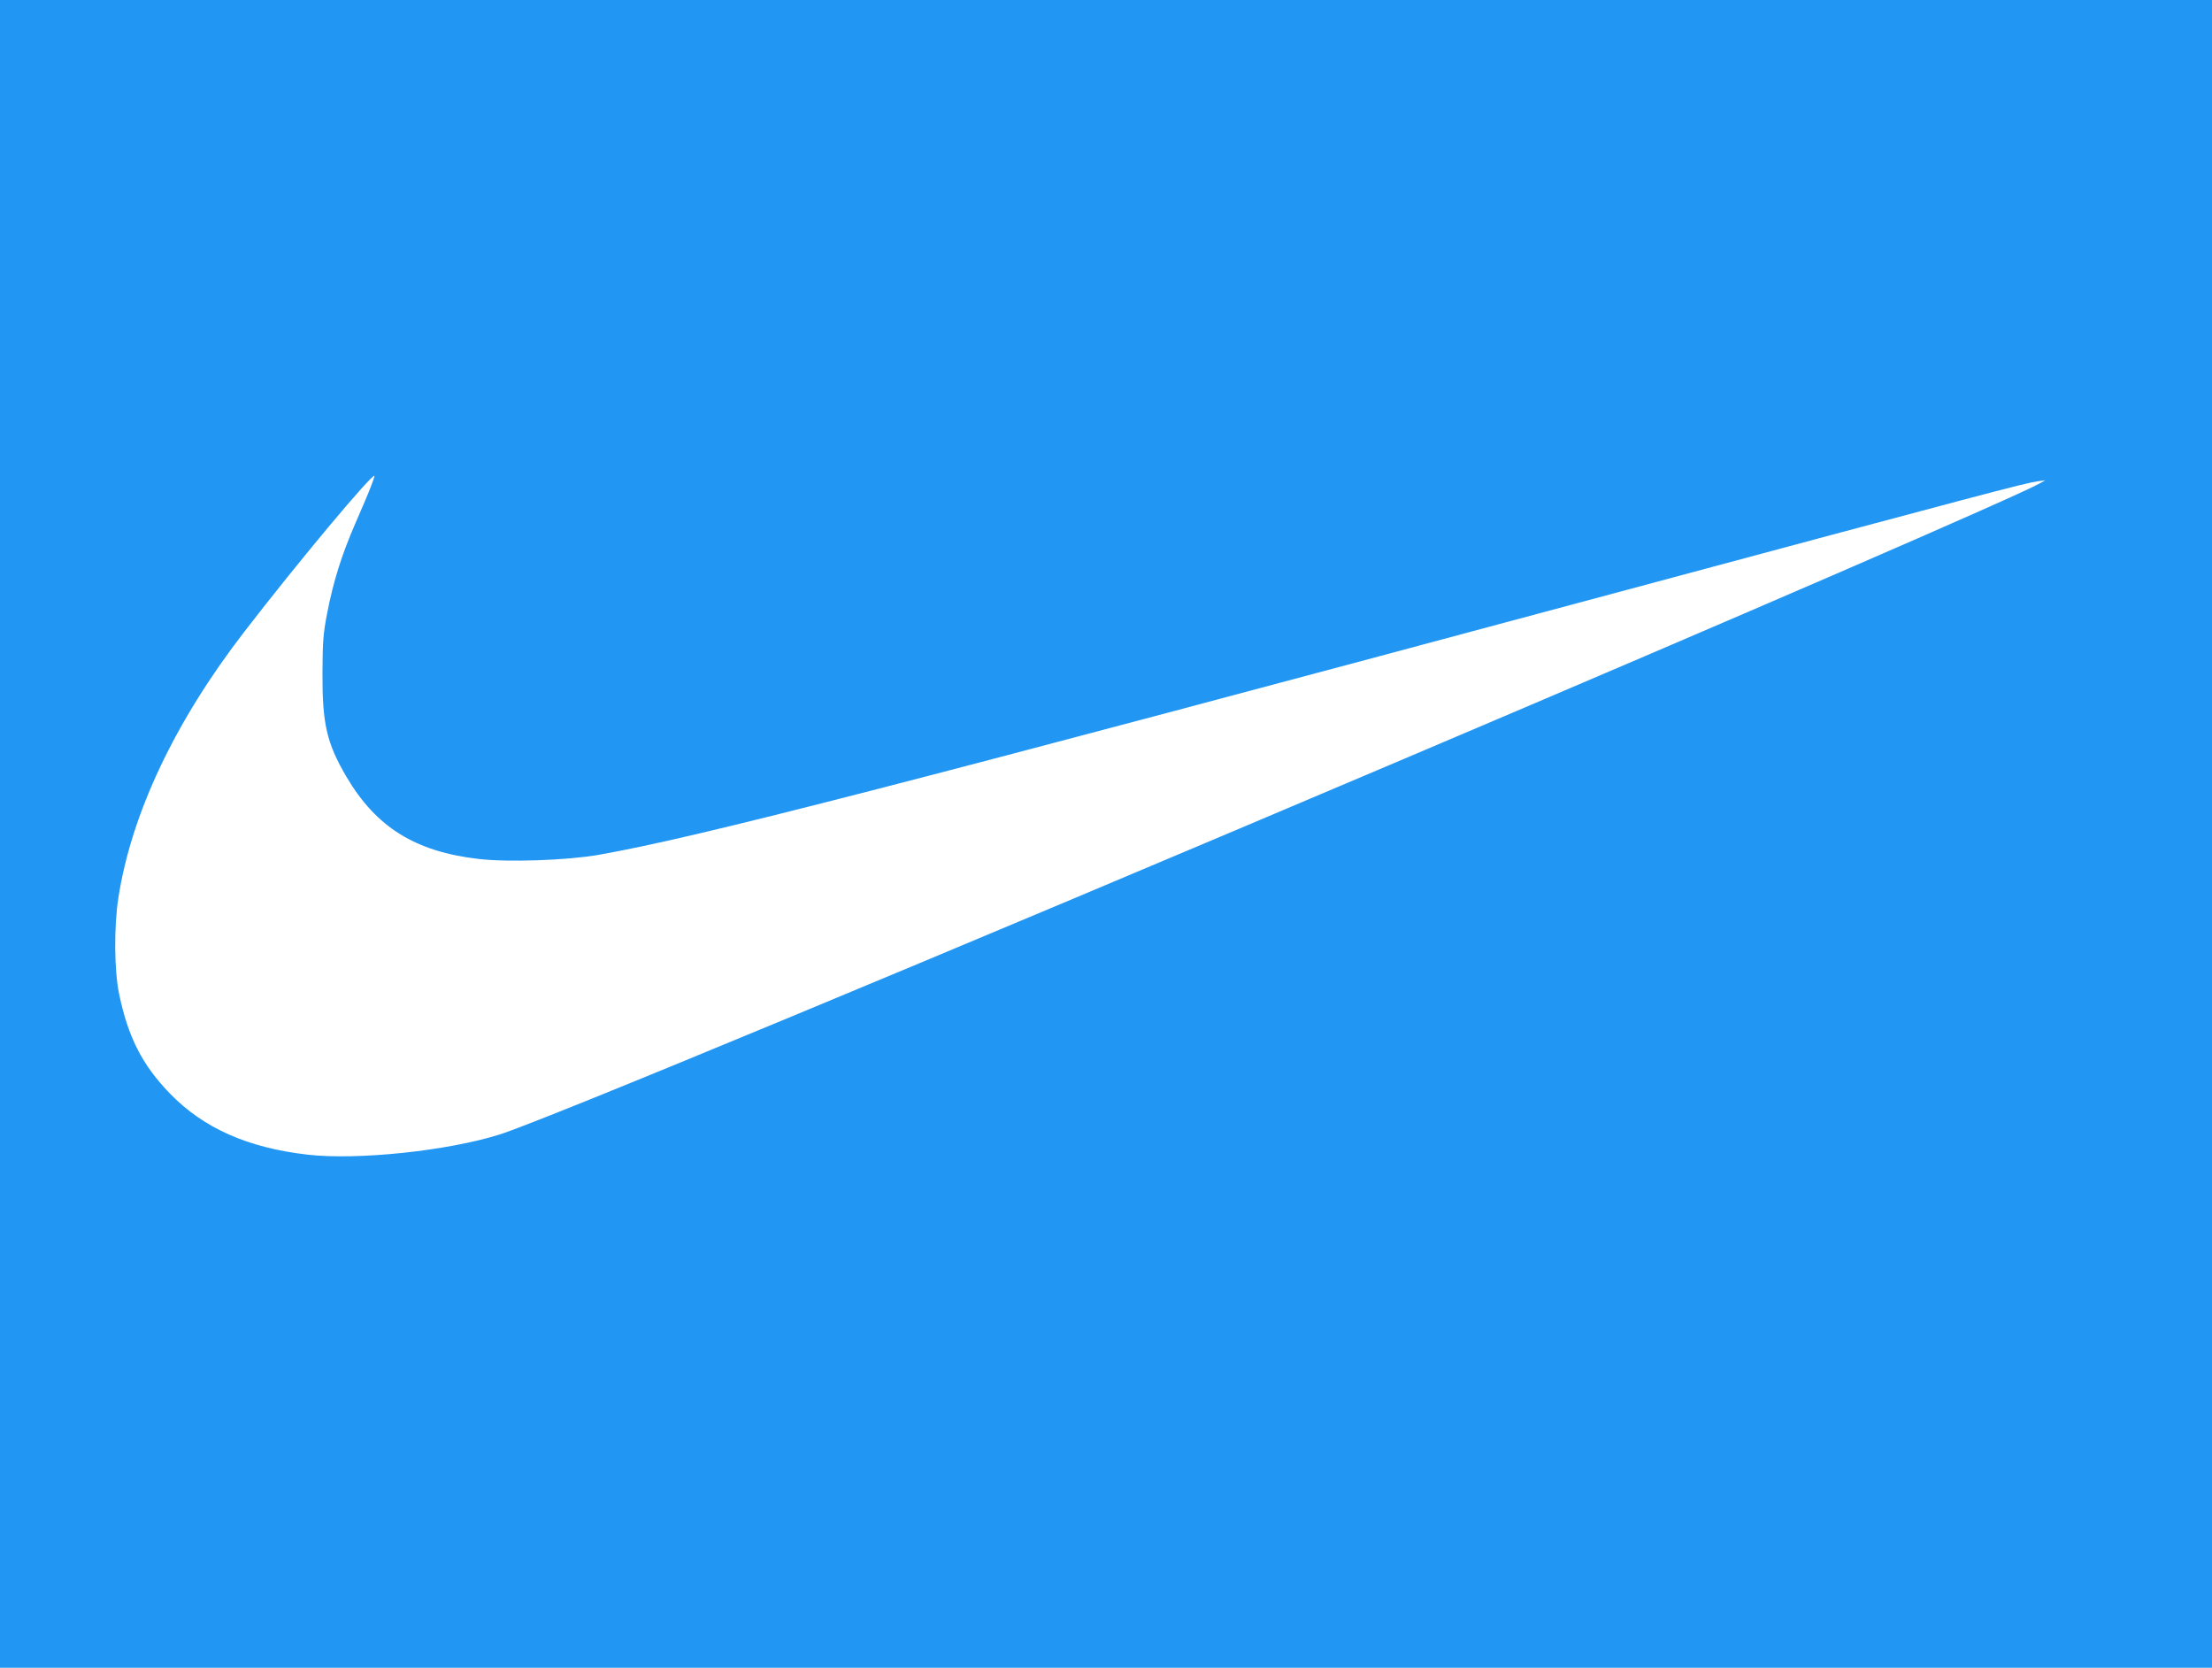 <?xml version="1.0" standalone="no"?>
<!DOCTYPE svg PUBLIC "-//W3C//DTD SVG 20010904//EN"
 "http://www.w3.org/TR/2001/REC-SVG-20010904/DTD/svg10.dtd">
<svg version="1.0" xmlns="http://www.w3.org/2000/svg"
 width="1280pt" height="965pt" viewBox="0 0 1280 965"
 preserveAspectRatio="xMidYMid meet">
<g transform="translate(0,965) scale(0.1,-0.1)"
fill="#2196f3" stroke="none">
<path d="M0 4825 l0 -4825 6400 0 6400 0 0 4825 0 4825 -6400 0 -6400 0 0
-4825z m2146 2009 c-12 -32 -53 -128 -90 -213 -79 -182 -127 -334 -163 -520
-23 -119 -26 -163 -27 -346 -1 -293 24 -404 139 -600 172 -292 399 -433 765
-475 170 -20 512 -8 695 24 577 102 1721 397 5960 1536 2047 550 2293 615
2365 625 l45 6 -30 -17 c-124 -71 -1737 -770 -3650 -1582 -2743 -1165 -5007
-2105 -5263 -2186 -301 -95 -824 -150 -1112 -117 -347 40 -602 153 -797 354
-160 165 -242 326 -294 577 -28 135 -30 389 -4 555 75 487 328 1021 729 1540
312 405 739 915 753 902 1 -2 -8 -30 -21 -63z"/>
</g>
</svg>
